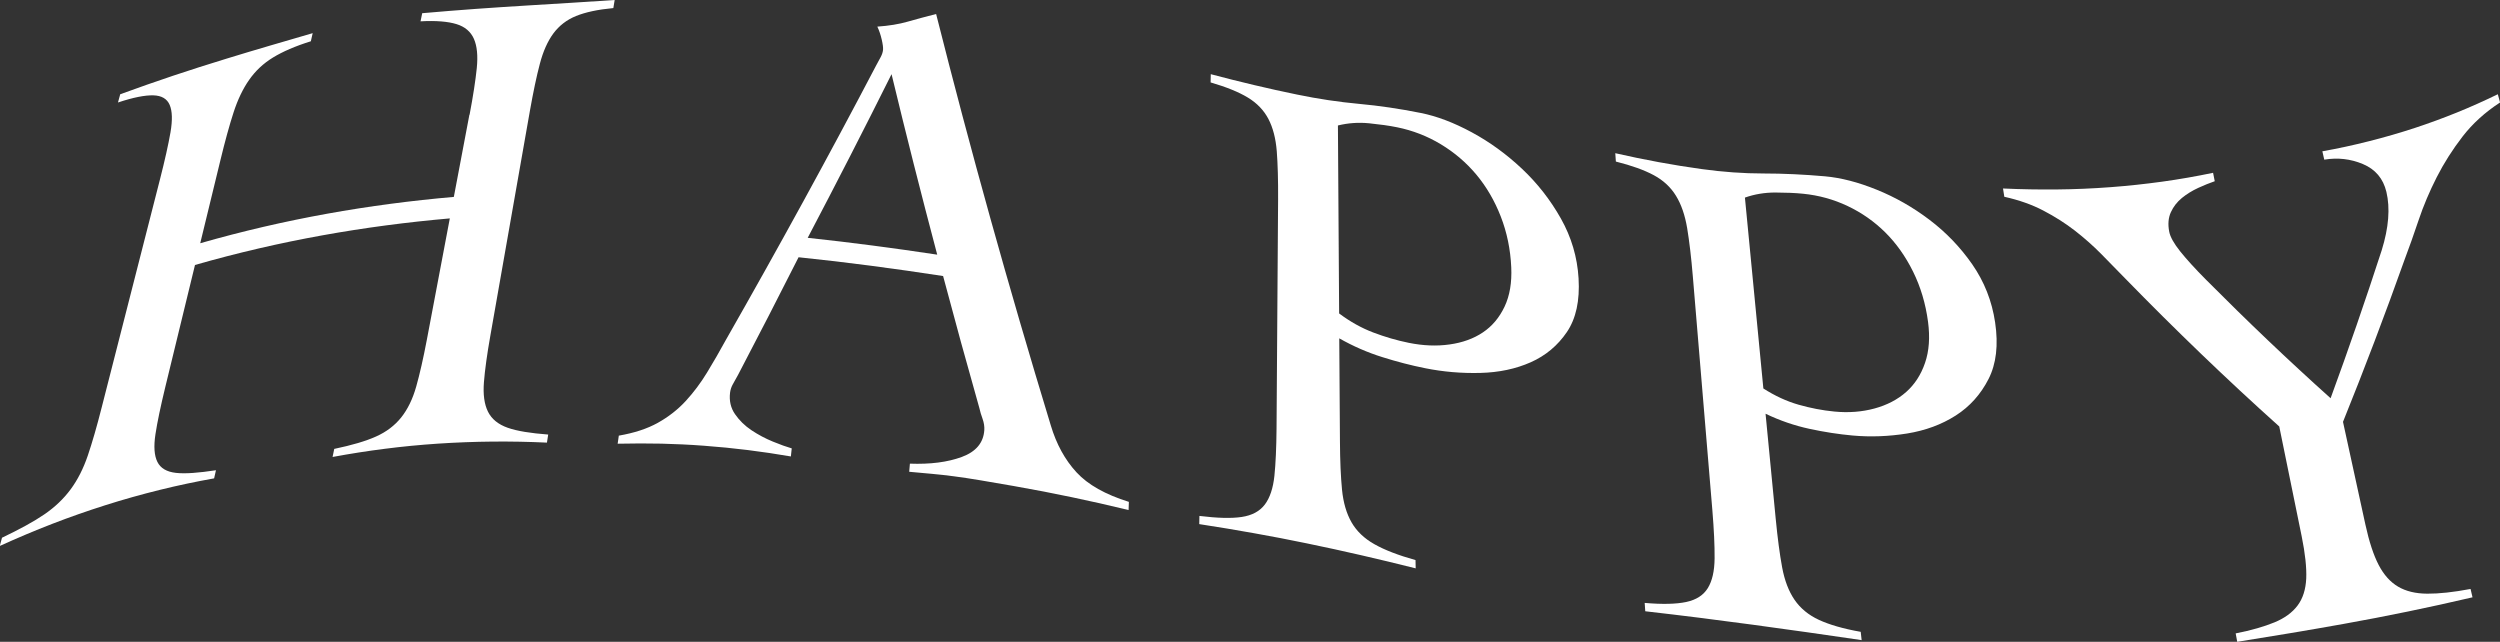 <?xml version="1.0" encoding="UTF-8"?><svg id="_レイヤー_2" xmlns="http://www.w3.org/2000/svg" viewBox="0 0 433.73 111.35"><rect x="0" y="0" width="433.73" height="111.35" fill="#333333" stroke="none"/><defs><style>.cls-1{fill:#fff;}</style></defs><g id="_レイヤー_1-2"><path class="cls-1" d="M81.47,19.9c.62-3.27,1.03-5.97,1.25-8.1.21-2.12.05-3.81-.5-5.06-.55-1.25-1.56-2.11-3.03-2.56-1.47-.45-3.55-.63-6.23-.48.1-.47.19-.94.29-1.41,3.15-.28,6.21-.52,9.19-.74,2.98-.21,6.06-.42,9.24-.61,2.5-.15,5.01-.3,7.52-.46,2.51-.16,4.99-.32,7.44-.48-.08.47-.15.93-.23,1.4-2.69.25-4.85.72-6.48,1.38-1.63.67-2.93,1.68-3.93,3.03-.99,1.35-1.78,3.11-2.34,5.26-.57,2.15-1.14,4.86-1.72,8.13-2.29,13-4.57,26-6.86,38.99-.58,3.27-.95,5.97-1.12,8.1-.17,2.13.06,3.84.7,5.13.64,1.29,1.78,2.21,3.42,2.79,1.64.58,3.99.95,7.03,1.18-.07.47-.15.93-.22,1.4-3.15-.15-6.3-.21-9.46-.18-3.16.03-6.32.15-9.49.36-3.09.21-6.14.5-9.16.89-3.02.38-6.05.86-9.08,1.42.1-.47.19-.94.29-1.4,3.05-.64,5.46-1.34,7.25-2.15,1.79-.8,3.24-1.9,4.37-3.31,1.12-1.41,1.99-3.19,2.6-5.35.61-2.16,1.23-4.88,1.85-8.15,1.33-7.01,2.66-14.02,3.98-21.03-14.74,1.29-29.47,3.85-44.21,8.08-1.72,7.08-3.44,14.17-5.17,21.25-.8,3.31-1.37,6.01-1.69,8.12-.32,2.11-.21,3.7.34,4.8.55,1.1,1.62,1.72,3.22,1.9,1.6.18,3.91,0,6.94-.46-.11.47-.21.94-.32,1.41-3.14.56-6.28,1.22-9.43,2-3.15.78-6.31,1.66-9.48,2.67-3.09.98-6.14,2.05-9.17,3.22-3.02,1.17-6.06,2.45-9.11,3.84.13-.48.26-.95.39-1.43,3.06-1.47,5.51-2.79,7.34-4.05,1.83-1.25,3.35-2.7,4.57-4.35,1.22-1.65,2.2-3.59,2.97-5.84.76-2.24,1.57-5.03,2.41-8.35,3.37-13.2,6.74-26.4,10.12-39.6.85-3.32,1.45-6.03,1.82-8.14.36-2.11.32-3.69-.14-4.76-.45-1.06-1.4-1.62-2.83-1.66-1.43-.04-3.48.35-6.14,1.24.13-.48.26-.95.39-1.43,3.14-1.15,6.19-2.21,9.16-3.21,2.97-.99,6.05-1.98,9.23-2.95,2.5-.77,5.01-1.52,7.53-2.26,2.52-.74,5.01-1.46,7.47-2.18-.11.47-.22.94-.32,1.41-2.71.84-4.9,1.8-6.57,2.82-1.67,1.02-3.05,2.32-4.13,3.87-1.09,1.55-1.99,3.44-2.71,5.66-.72,2.22-1.48,4.98-2.28,8.29-1.17,4.8-2.33,9.6-3.5,14.4,14.67-4.21,29.33-6.76,44-8.04.9-4.75,1.8-9.5,2.7-14.26Z"/><path class="cls-1" d="M138.54,44.64c-3.43,6.79-6.93,13.59-10.5,20.41-.32.6-.62,1.13-.88,1.58-.26.45-.43.95-.5,1.49-.17,1.4.11,2.65.86,3.73.75,1.09,1.7,2.02,2.87,2.8,1.17.78,2.4,1.43,3.69,1.96,1.29.53,2.38.92,3.28,1.18-.05.47-.1.94-.15,1.4-2.49-.43-4.98-.8-7.47-1.11-2.49-.31-5.03-.56-7.62-.75-2.5-.19-4.95-.3-7.34-.36-2.39-.05-4.93-.05-7.62.01.07-.47.14-.93.2-1.4,2.66-.46,4.92-1.19,6.78-2.23,1.86-1.04,3.47-2.3,4.83-3.78,1.36-1.48,2.6-3.13,3.7-4.94,1.1-1.81,2.19-3.69,3.26-5.65,9.13-16.01,17.82-31.86,26.08-47.63.28-.52.54-1,.78-1.44.24-.45.37-.86.41-1.25.04-.39-.04-.99-.23-1.81-.19-.81-.44-1.56-.76-2.23,2.01-.14,3.77-.43,5.26-.86,1.5-.43,3.14-.87,4.94-1.33,5.93,23.52,12.56,47.31,19.89,71.36.98,3.28,2.47,5.99,4.46,8.15,1.99,2.16,5.02,3.86,9.09,5.13-.02.47-.04.95-.05,1.42-3.33-.81-6.6-1.55-9.81-2.22-3.21-.68-6.56-1.32-10.07-1.94-2.25-.39-4.21-.73-5.88-1.01-1.67-.28-3.17-.51-4.51-.68-1.34-.18-2.62-.32-3.83-.43-1.22-.11-2.54-.23-3.96-.36.04-.47.08-.94.12-1.41,3.53.13,6.53-.25,9-1.16,2.46-.91,3.76-2.45,3.91-4.65.04-.63-.06-1.28-.3-1.96-.25-.68-.43-1.3-.56-1.88-2.17-7.66-4.27-15.29-6.29-22.9-8.36-1.28-16.72-2.4-25.09-3.26ZM154.67,12.88c-4.7,9.43-9.55,18.89-14.54,28.38,7.49.8,14.98,1.79,22.47,2.92-2.78-10.49-5.42-20.92-7.92-31.3Z"/><path class="cls-1" d="M245.63,98.61c-3.18-.8-6.33-1.56-9.46-2.28-3.13-.72-6.28-1.41-9.45-2.06-3.09-.64-6.15-1.23-9.2-1.77-3.05-.55-6.2-1.07-9.46-1.57.01-.47.02-.95.03-1.42,3.09.38,5.53.45,7.33.18,1.8-.27,3.14-.99,4.02-2.16.88-1.17,1.43-2.82,1.66-4.97.22-2.14.34-4.88.37-8.21.09-13.26.18-26.52.27-39.77.02-3.34-.06-6.11-.23-8.34-.18-2.22-.66-4.09-1.45-5.6-.79-1.51-1.98-2.75-3.56-3.71-1.59-.96-3.74-1.84-6.47-2.63.01-.48.02-.95.03-1.43,2.5.66,4.99,1.29,7.49,1.88,2.5.59,5,1.15,7.5,1.66,3.64.75,7.22,1.29,10.73,1.61,3.52.32,7.08.85,10.72,1.58,2.8.56,5.74,1.68,8.85,3.36,3.11,1.68,6,3.78,8.69,6.31,2.69,2.53,4.94,5.41,6.76,8.64,1.82,3.23,2.85,6.69,3.07,10.39.23,3.86-.44,6.97-2.03,9.31-1.59,2.34-3.68,4.09-6.27,5.24-2.59,1.15-5.51,1.77-8.76,1.85-3.25.08-6.44-.19-9.56-.82-2.4-.48-4.89-1.12-7.45-1.93-2.56-.8-5.05-1.89-7.45-3.25.04,5.97.08,11.94.12,17.91.02,3.34.14,6.13.36,8.36.22,2.23.77,4.11,1.65,5.65.88,1.53,2.2,2.8,3.96,3.79,1.76,1,4.14,1.92,7.14,2.76.01.48.02.96.03,1.44ZM232.34,54.39c1.91,1.43,3.89,2.53,5.92,3.3,2.03.77,4.09,1.37,6.16,1.79,2.47.5,4.83.6,7.07.28,2.24-.31,4.17-1.01,5.78-2.09,1.61-1.08,2.86-2.57,3.76-4.47.9-1.9,1.28-4.17,1.16-6.82-.14-3.13-.75-6.07-1.82-8.82-1.07-2.75-2.49-5.17-4.23-7.26-1.75-2.09-3.8-3.84-6.15-5.26-2.35-1.42-4.89-2.41-7.62-2.96-1.37-.28-2.98-.5-4.84-.69-1.86-.18-3.66-.05-5.41.38.07,10.87.14,21.73.21,32.6Z"/><path class="cls-1" d="M323.01,111.06c-3.19-.47-6.35-.93-9.49-1.37-3.14-.45-6.29-.88-9.46-1.31-3.09-.42-6.15-.82-9.19-1.2-3.04-.38-6.18-.76-9.43-1.13-.03-.48-.07-.97-.1-1.45,3.07.27,5.47.21,7.21-.16,1.74-.37,2.99-1.18,3.75-2.42.76-1.24,1.15-2.96,1.17-5.15.02-2.19-.11-4.98-.39-8.37-1.13-13.49-2.25-26.97-3.38-40.46-.28-3.39-.62-6.21-.99-8.46-.38-2.25-1.02-4.12-1.94-5.61-.91-1.49-2.19-2.68-3.84-3.57-1.65-.89-3.84-1.68-6.59-2.37-.03-.48-.07-.97-.1-1.45,2.51.57,5.02,1.09,7.52,1.55,2.51.46,5.01.87,7.51,1.21,3.64.5,7.2.76,10.68.76,3.48,0,7.03.17,10.66.49,2.8.25,5.79,1.03,9,2.33,3.21,1.3,6.24,3.02,9.12,5.2,2.87,2.17,5.36,4.75,7.44,7.74,2.08,3,3.42,6.35,3.97,10.09.58,3.9.2,7.18-1.15,9.82-1.35,2.64-3.24,4.76-5.68,6.32-2.44,1.56-5.25,2.6-8.44,3.12-3.19.51-6.34.63-9.46.35-2.4-.22-4.9-.6-7.49-1.16-2.59-.56-5.13-1.43-7.61-2.62.59,6.07,1.17,12.13,1.76,18.2.33,3.4.7,6.22,1.12,8.47.42,2.25,1.13,4.12,2.14,5.6,1.01,1.48,2.42,2.65,4.23,3.49,1.81.84,4.24,1.55,7.26,2.08.05.49.11.97.16,1.46ZM305.92,67.39c2.01,1.29,4.05,2.23,6.11,2.82,2.07.59,4.14.99,6.21,1.19,2.47.24,4.8.06,6.97-.53,2.17-.59,4.01-1.55,5.49-2.86,1.48-1.31,2.58-3,3.28-5.06.71-2.06.87-4.43.52-7.11-.42-3.17-1.29-6.07-2.6-8.72-1.31-2.65-2.92-4.91-4.82-6.8-1.91-1.89-4.08-3.41-6.52-4.57-2.44-1.16-5.02-1.87-7.75-2.14-1.37-.14-2.97-.2-4.81-.21-1.84,0-3.6.29-5.27.88,1.07,11.04,2.13,22.09,3.2,33.13Z"/><path class="cls-1" d="M347.49,32.7c3.21.15,6.33.2,9.37.17,3.04-.03,6.16-.16,9.34-.4,2.95-.22,5.92-.54,8.9-.95,2.98-.41,5.93-.93,8.85-1.54.1.49.2.97.29,1.46-.88.3-1.84.69-2.87,1.16-1.04.48-1.98,1.06-2.82,1.74-.84.69-1.48,1.51-1.92,2.47-.44.96-.54,2.09-.29,3.38.17.89.79,2.02,1.88,3.39,1.09,1.36,2.61,3.05,4.59,5.03,7.02,7.06,14.19,13.9,21.53,20.48,3.09-8.43,6.05-16.99,8.87-25.68,1.22-3.93,1.48-7.31.81-10.12-.56-2.33-1.92-3.92-4.08-4.83-2.16-.9-4.38-1.15-6.7-.76-.11-.48-.22-.97-.33-1.45,2.69-.48,5.38-1.06,8.09-1.75,2.71-.68,5.39-1.46,8.04-2.33,2.42-.8,4.82-1.68,7.19-2.64,2.37-.96,4.74-2.02,7.12-3.18.13.48.26.95.39,1.43-2.58,1.68-4.74,3.63-6.49,5.89-1.75,2.27-3.25,4.62-4.5,7.08-1.25,2.46-2.3,4.94-3.14,7.44-.84,2.51-1.65,4.77-2.41,6.79-3.41,9.58-6.98,18.98-10.71,28.21,1.29,5.93,2.59,11.86,3.88,17.79.65,2.99,1.42,5.33,2.31,7.04.89,1.71,2.02,2.97,3.37,3.76,1.35.8,3.04,1.21,5.07,1.22,2.02.01,4.52-.25,7.5-.82.11.48.23.96.34,1.45-3.79.89-7.54,1.71-11.23,2.47-3.69.76-7.41,1.48-11.16,2.15-3.09.55-6.17,1.09-9.24,1.6-3.07.51-6.14,1.01-9.19,1.5-.09-.49-.18-.97-.27-1.46,2.7-.53,4.95-1.18,6.72-1.91,1.78-.73,3.12-1.72,4.03-2.94.91-1.22,1.4-2.78,1.49-4.67.08-1.89-.18-4.33-.79-7.33-1.3-6.35-2.6-12.7-3.89-19.05-9.16-8.21-18.07-16.8-26.74-25.69-1.34-1.38-2.72-2.78-4.13-4.22-1.41-1.43-2.94-2.78-4.58-4.06-1.64-1.27-3.46-2.43-5.47-3.48-2-1.05-4.26-1.84-6.78-2.4-.08-.49-.15-.97-.23-1.46Z"/></g></svg>